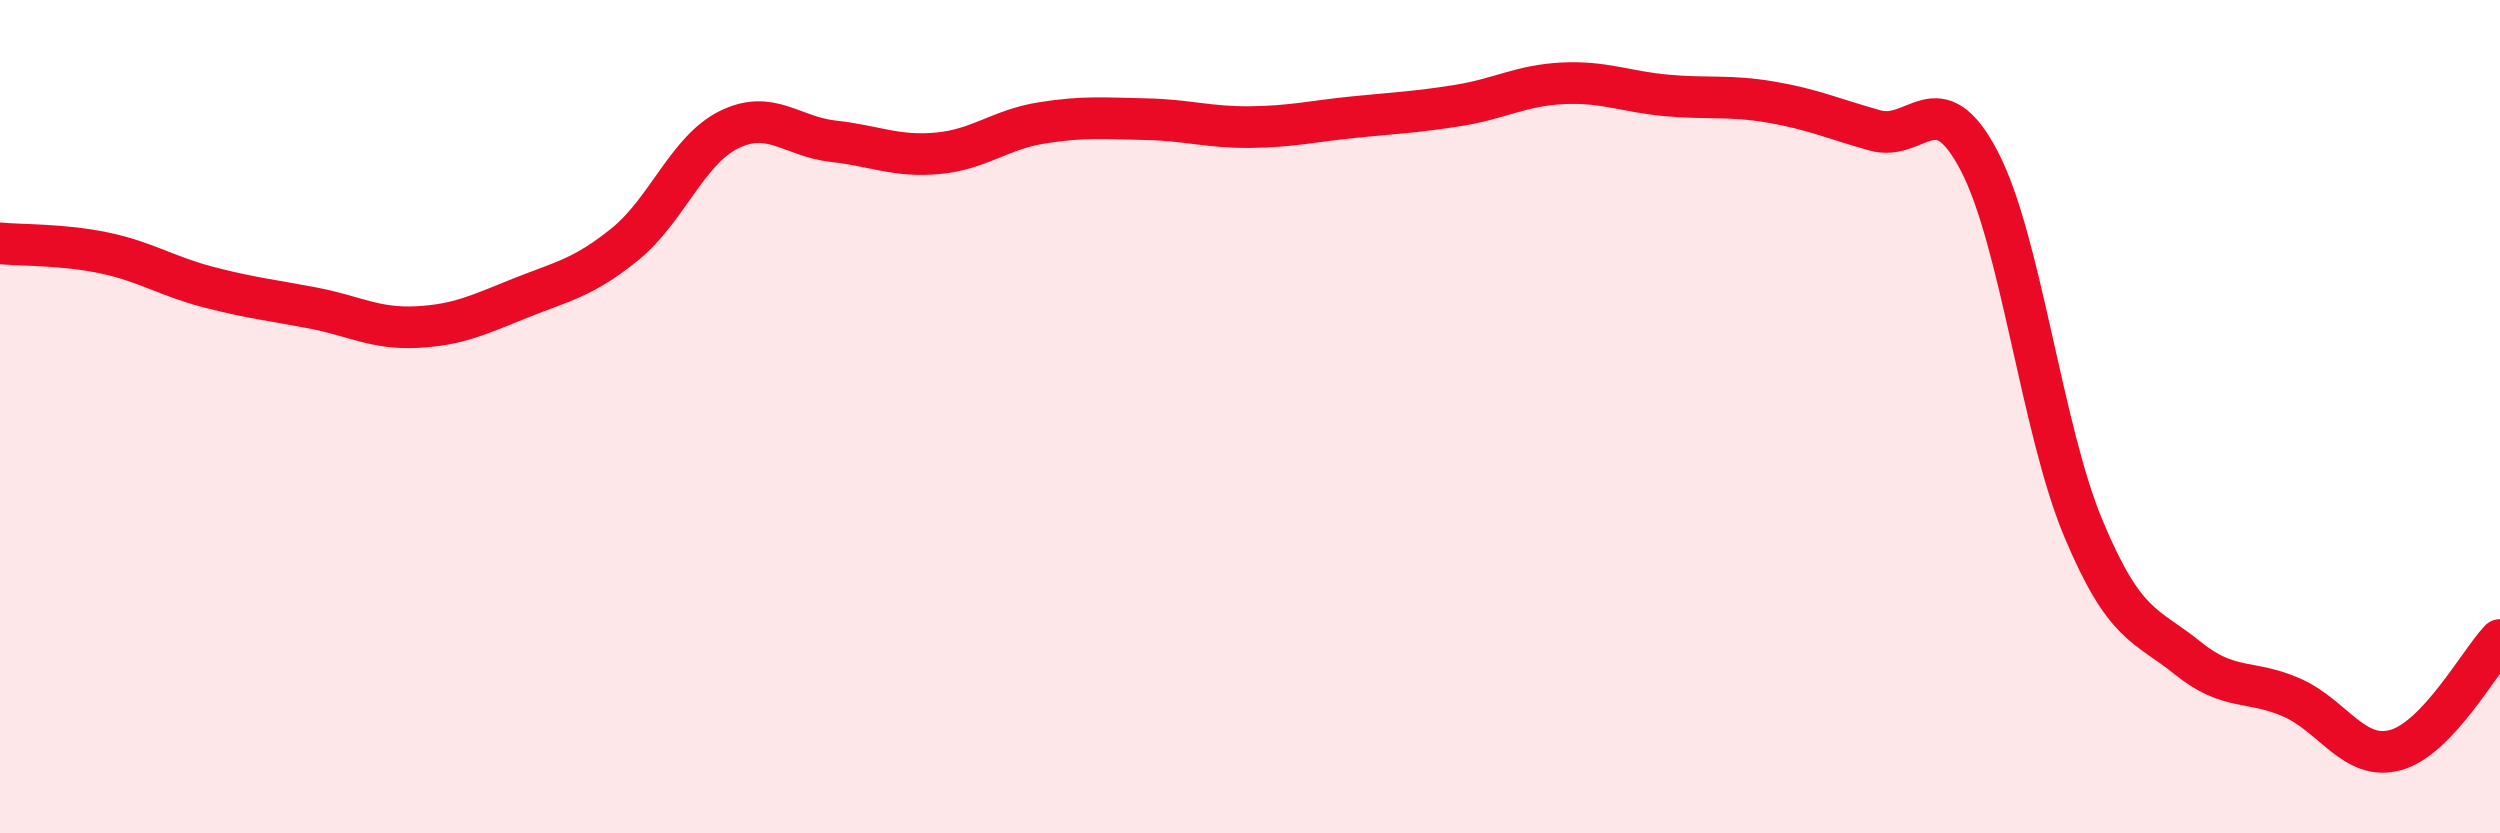 
    <svg width="60" height="20" viewBox="0 0 60 20" xmlns="http://www.w3.org/2000/svg">
      <path
        d="M 0,5.84 C 0.5,5.89 1.5,5.86 2.5,6.07 C 3.5,6.28 4,6.63 5,6.89 C 6,7.15 6.5,7.2 7.5,7.39 C 8.5,7.58 9,7.9 10,7.85 C 11,7.8 11.5,7.55 12.5,7.15 C 13.5,6.75 14,6.67 15,5.86 C 16,5.05 16.5,3.6 17.5,3.11 C 18.5,2.62 19,3.28 20,3.39 C 21,3.5 21.5,3.77 22.5,3.68 C 23.5,3.59 24,3.11 25,2.95 C 26,2.79 26.5,2.84 27.5,2.86 C 28.5,2.88 29,3.06 30,3.05 C 31,3.04 31.5,2.91 32.5,2.81 C 33.5,2.71 34,2.69 35,2.53 C 36,2.37 36.5,2.05 37.5,2 C 38.5,1.95 39,2.2 40,2.29 C 41,2.38 41.5,2.28 42.5,2.45 C 43.5,2.62 44,2.85 45,3.13 C 46,3.41 46.5,1.95 47.5,3.86 C 48.5,5.77 49,10.29 50,12.68 C 51,15.07 51.5,14.98 52.5,15.79 C 53.5,16.6 54,16.3 55,16.74 C 56,17.18 56.5,18.28 57.5,18 C 58.5,17.72 59.5,15.89 60,15.36L60 20L0 20Z"
        fill="#EB0A25"
        opacity="0.1"
        stroke-linecap="round"
        stroke-linejoin="round"
      />
      <path
        d="M 0,5.84 C 0.5,5.89 1.5,5.86 2.5,6.07 C 3.5,6.28 4,6.63 5,6.89 C 6,7.15 6.5,7.2 7.5,7.39 C 8.5,7.58 9,7.9 10,7.85 C 11,7.8 11.5,7.55 12.5,7.15 C 13.5,6.75 14,6.67 15,5.86 C 16,5.05 16.5,3.6 17.5,3.11 C 18.5,2.62 19,3.28 20,3.39 C 21,3.5 21.5,3.77 22.5,3.68 C 23.5,3.59 24,3.11 25,2.95 C 26,2.79 26.5,2.84 27.5,2.86 C 28.5,2.88 29,3.06 30,3.05 C 31,3.04 31.5,2.91 32.5,2.81 C 33.5,2.71 34,2.69 35,2.53 C 36,2.37 36.5,2.05 37.5,2 C 38.5,1.95 39,2.2 40,2.29 C 41,2.38 41.5,2.28 42.5,2.45 C 43.5,2.62 44,2.85 45,3.13 C 46,3.41 46.5,1.95 47.5,3.86 C 48.5,5.77 49,10.29 50,12.68 C 51,15.07 51.5,14.98 52.5,15.79 C 53.5,16.6 54,16.3 55,16.74 C 56,17.18 56.5,18.28 57.5,18 C 58.5,17.72 59.5,15.89 60,15.36"
        stroke="#EB0A25"
        stroke-width="1"
        fill="none"
        stroke-linecap="round"
        stroke-linejoin="round"
      />
    </svg>
  